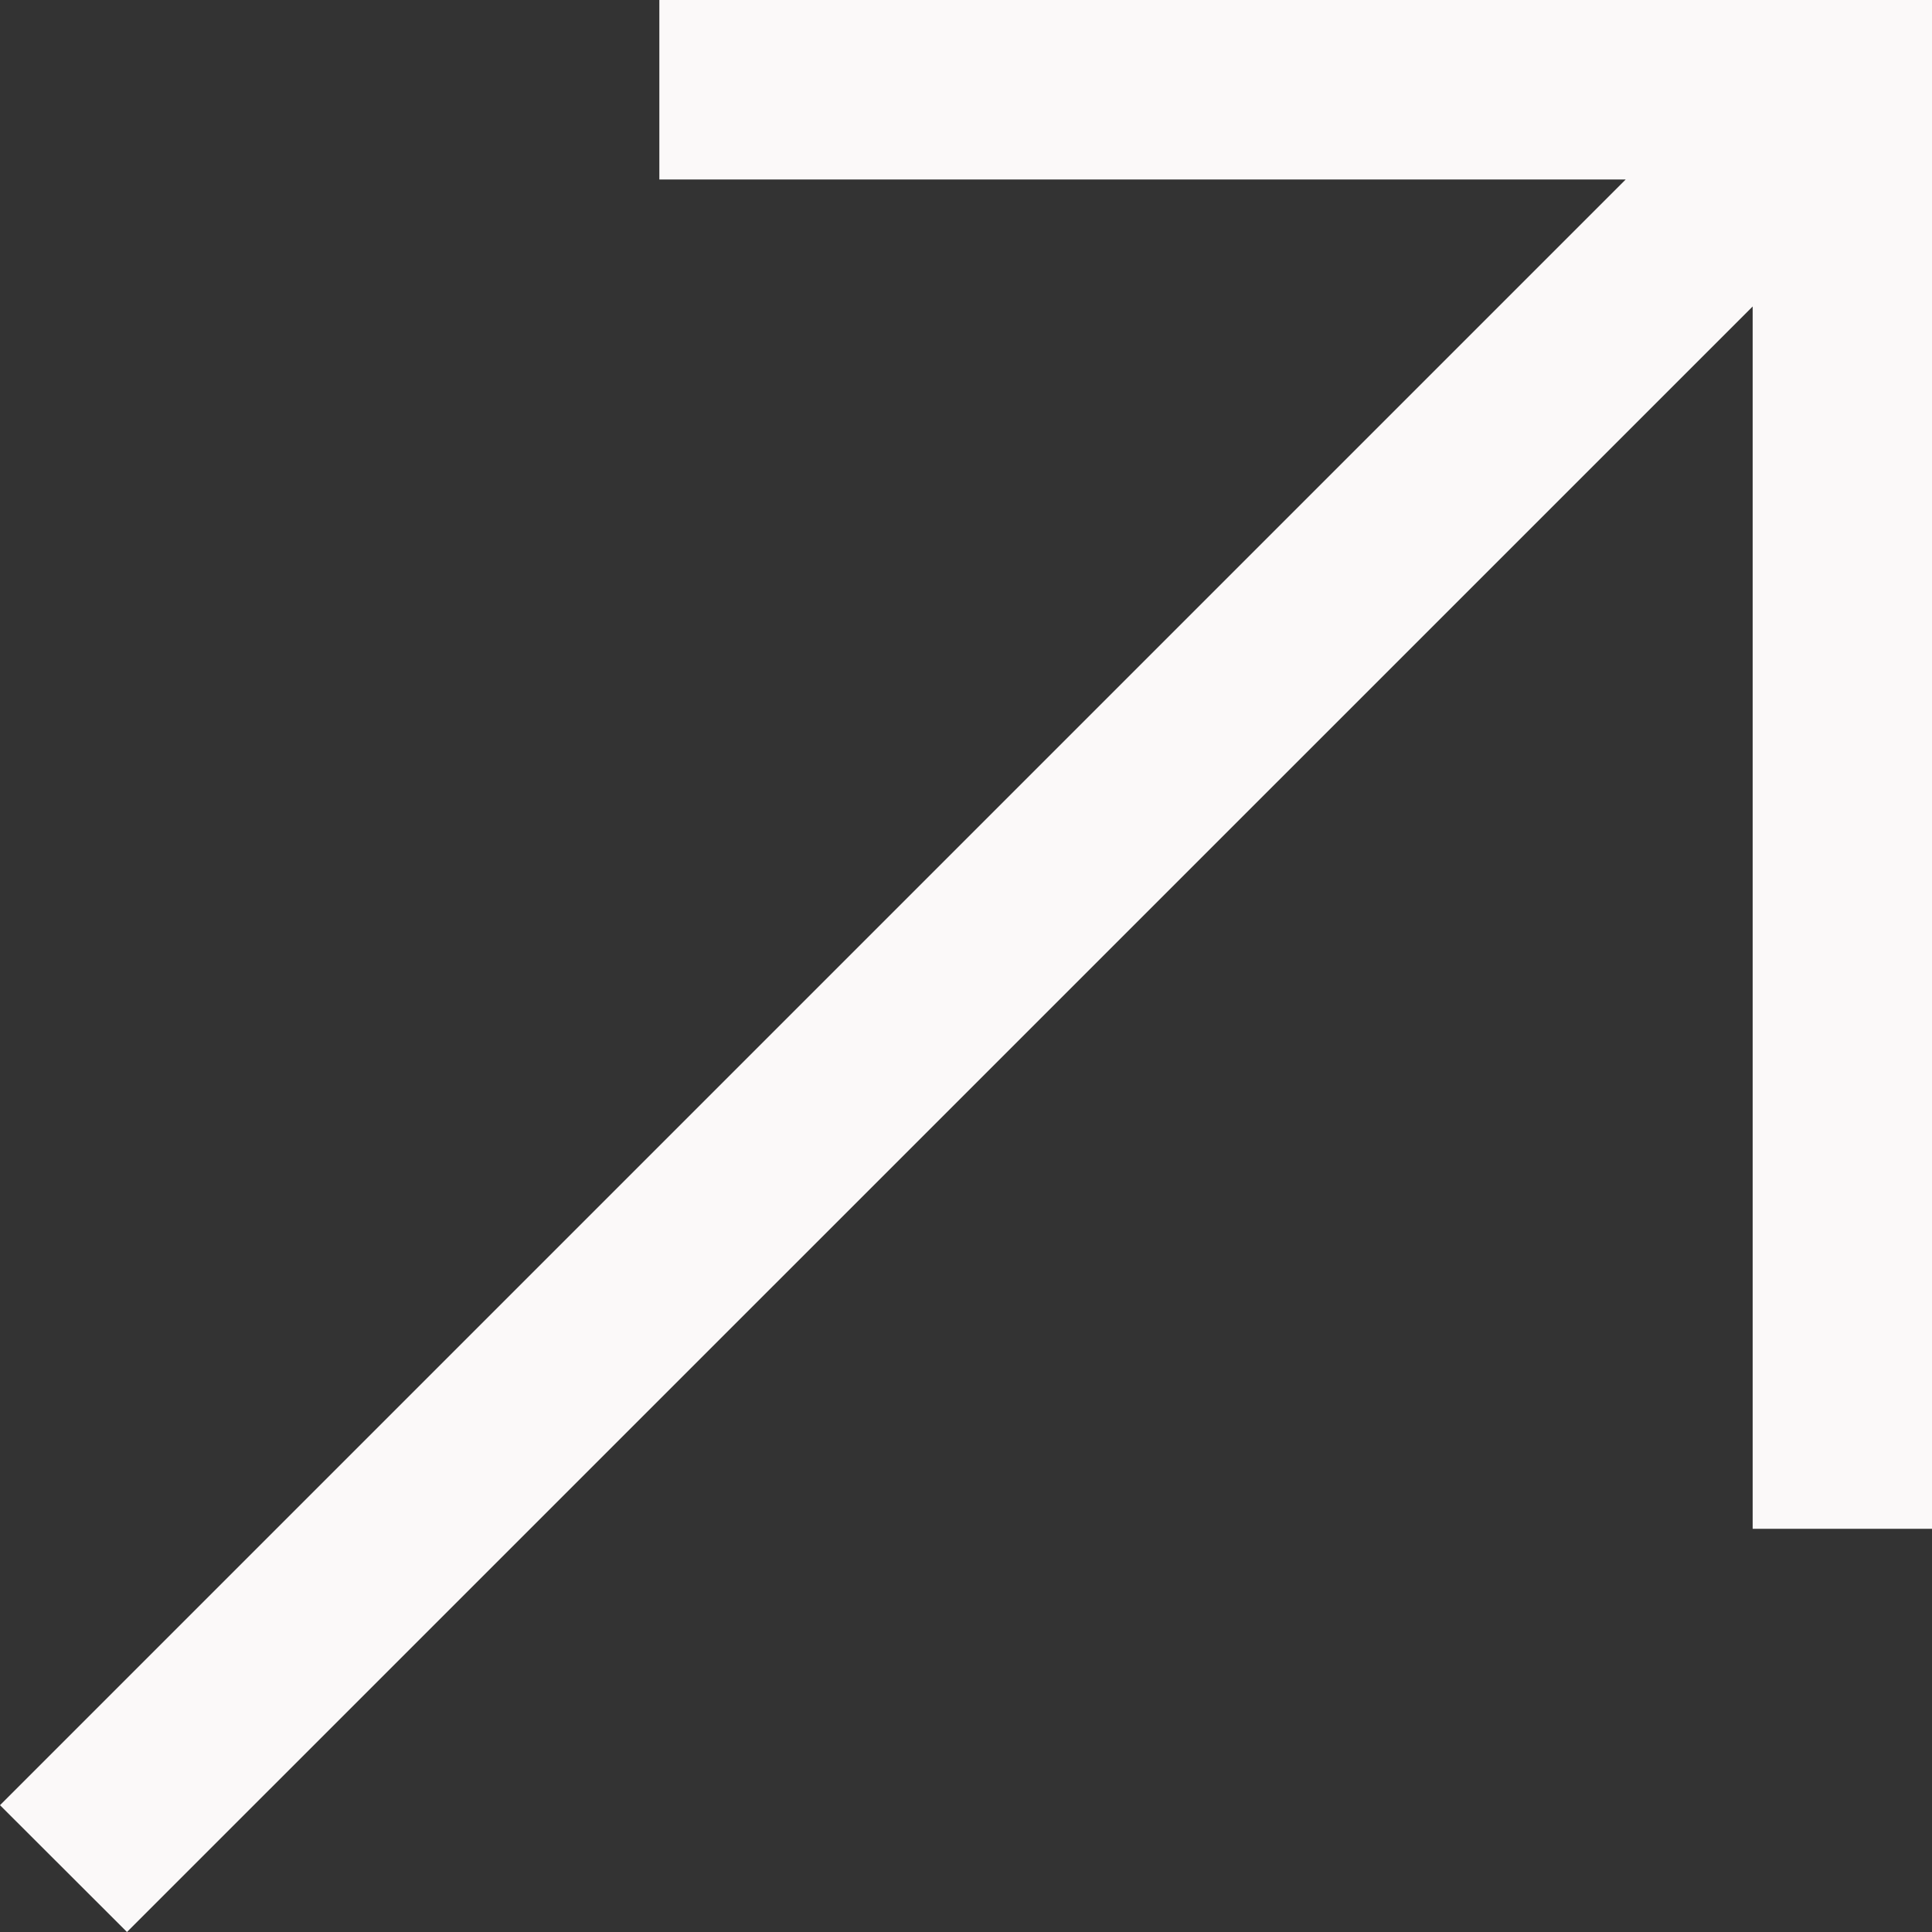 <?xml version="1.0" encoding="UTF-8"?>
<svg id="Calque_2" xmlns="http://www.w3.org/2000/svg" viewBox="0 0 116.24 116.24">
  <rect x="0" y="0" width="116.24" height="116.24" fill="#333333" stroke="none"/>
  <defs>
    <style>
      .cls-1 {
        fill: #fbf9f9;
      }
    </style>
  </defs>
  <g id="Calque_1-2" data-name="Calque_1">
    <polygon class="cls-1" points="39.67 0 39.67 10.8 97.81 10.8 0 108.61 7.64 116.24 105.45 18.44 105.45 91.98 116.24 91.98 116.24 10.8 116.24 10.8 116.24 0 39.67 0"/>
  </g>
</svg>